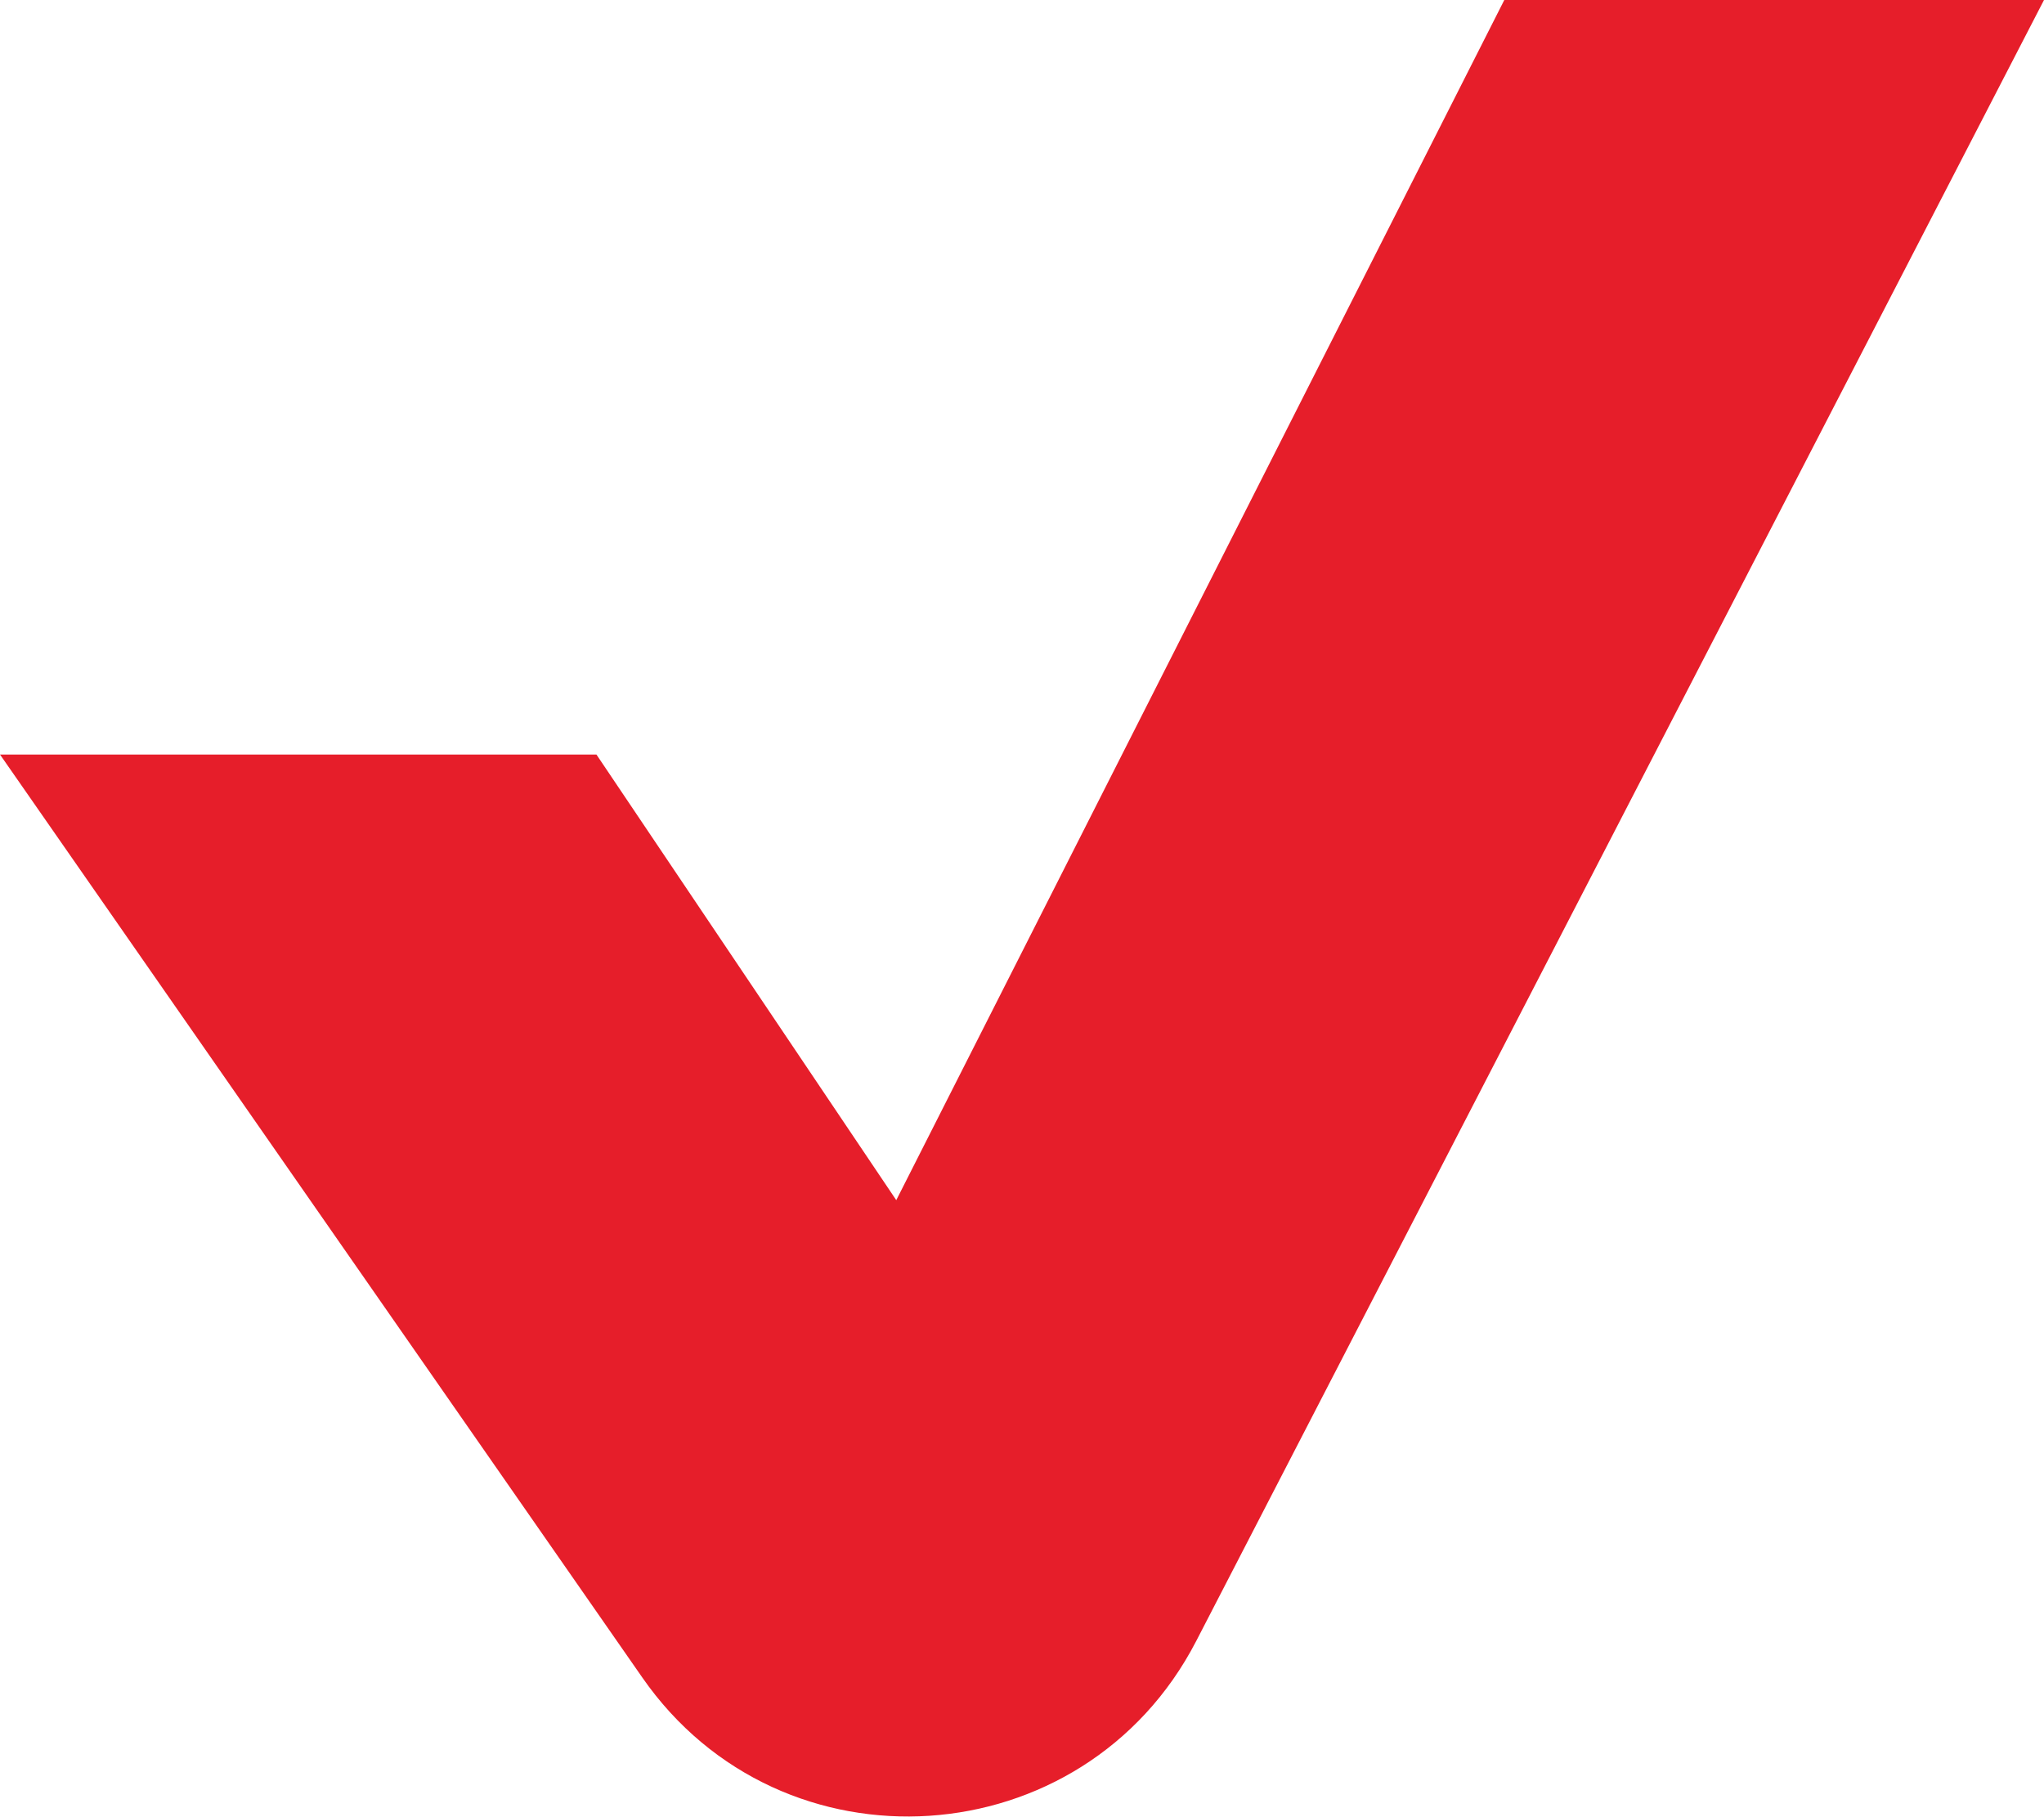 <?xml version="1.0" encoding="UTF-8"?>
<svg id="Layer_2" data-name="Layer 2" xmlns="http://www.w3.org/2000/svg" viewBox="0 0 31.7 28.17">
  <defs>
    <style>
      .cls-1 {
        fill: #e61e2a;
      }
    </style>
  </defs>
  <g id="Layer_2-2" data-name="Layer 2">
    <path class="cls-1" d="M31.7,0h-8.37l-9.43,18.61-4.65-6.91H0l9.96,14.31c2.16,3.11,6.85,2.8,8.59-.56L31.7,0Z"/>
  </g>
</svg>